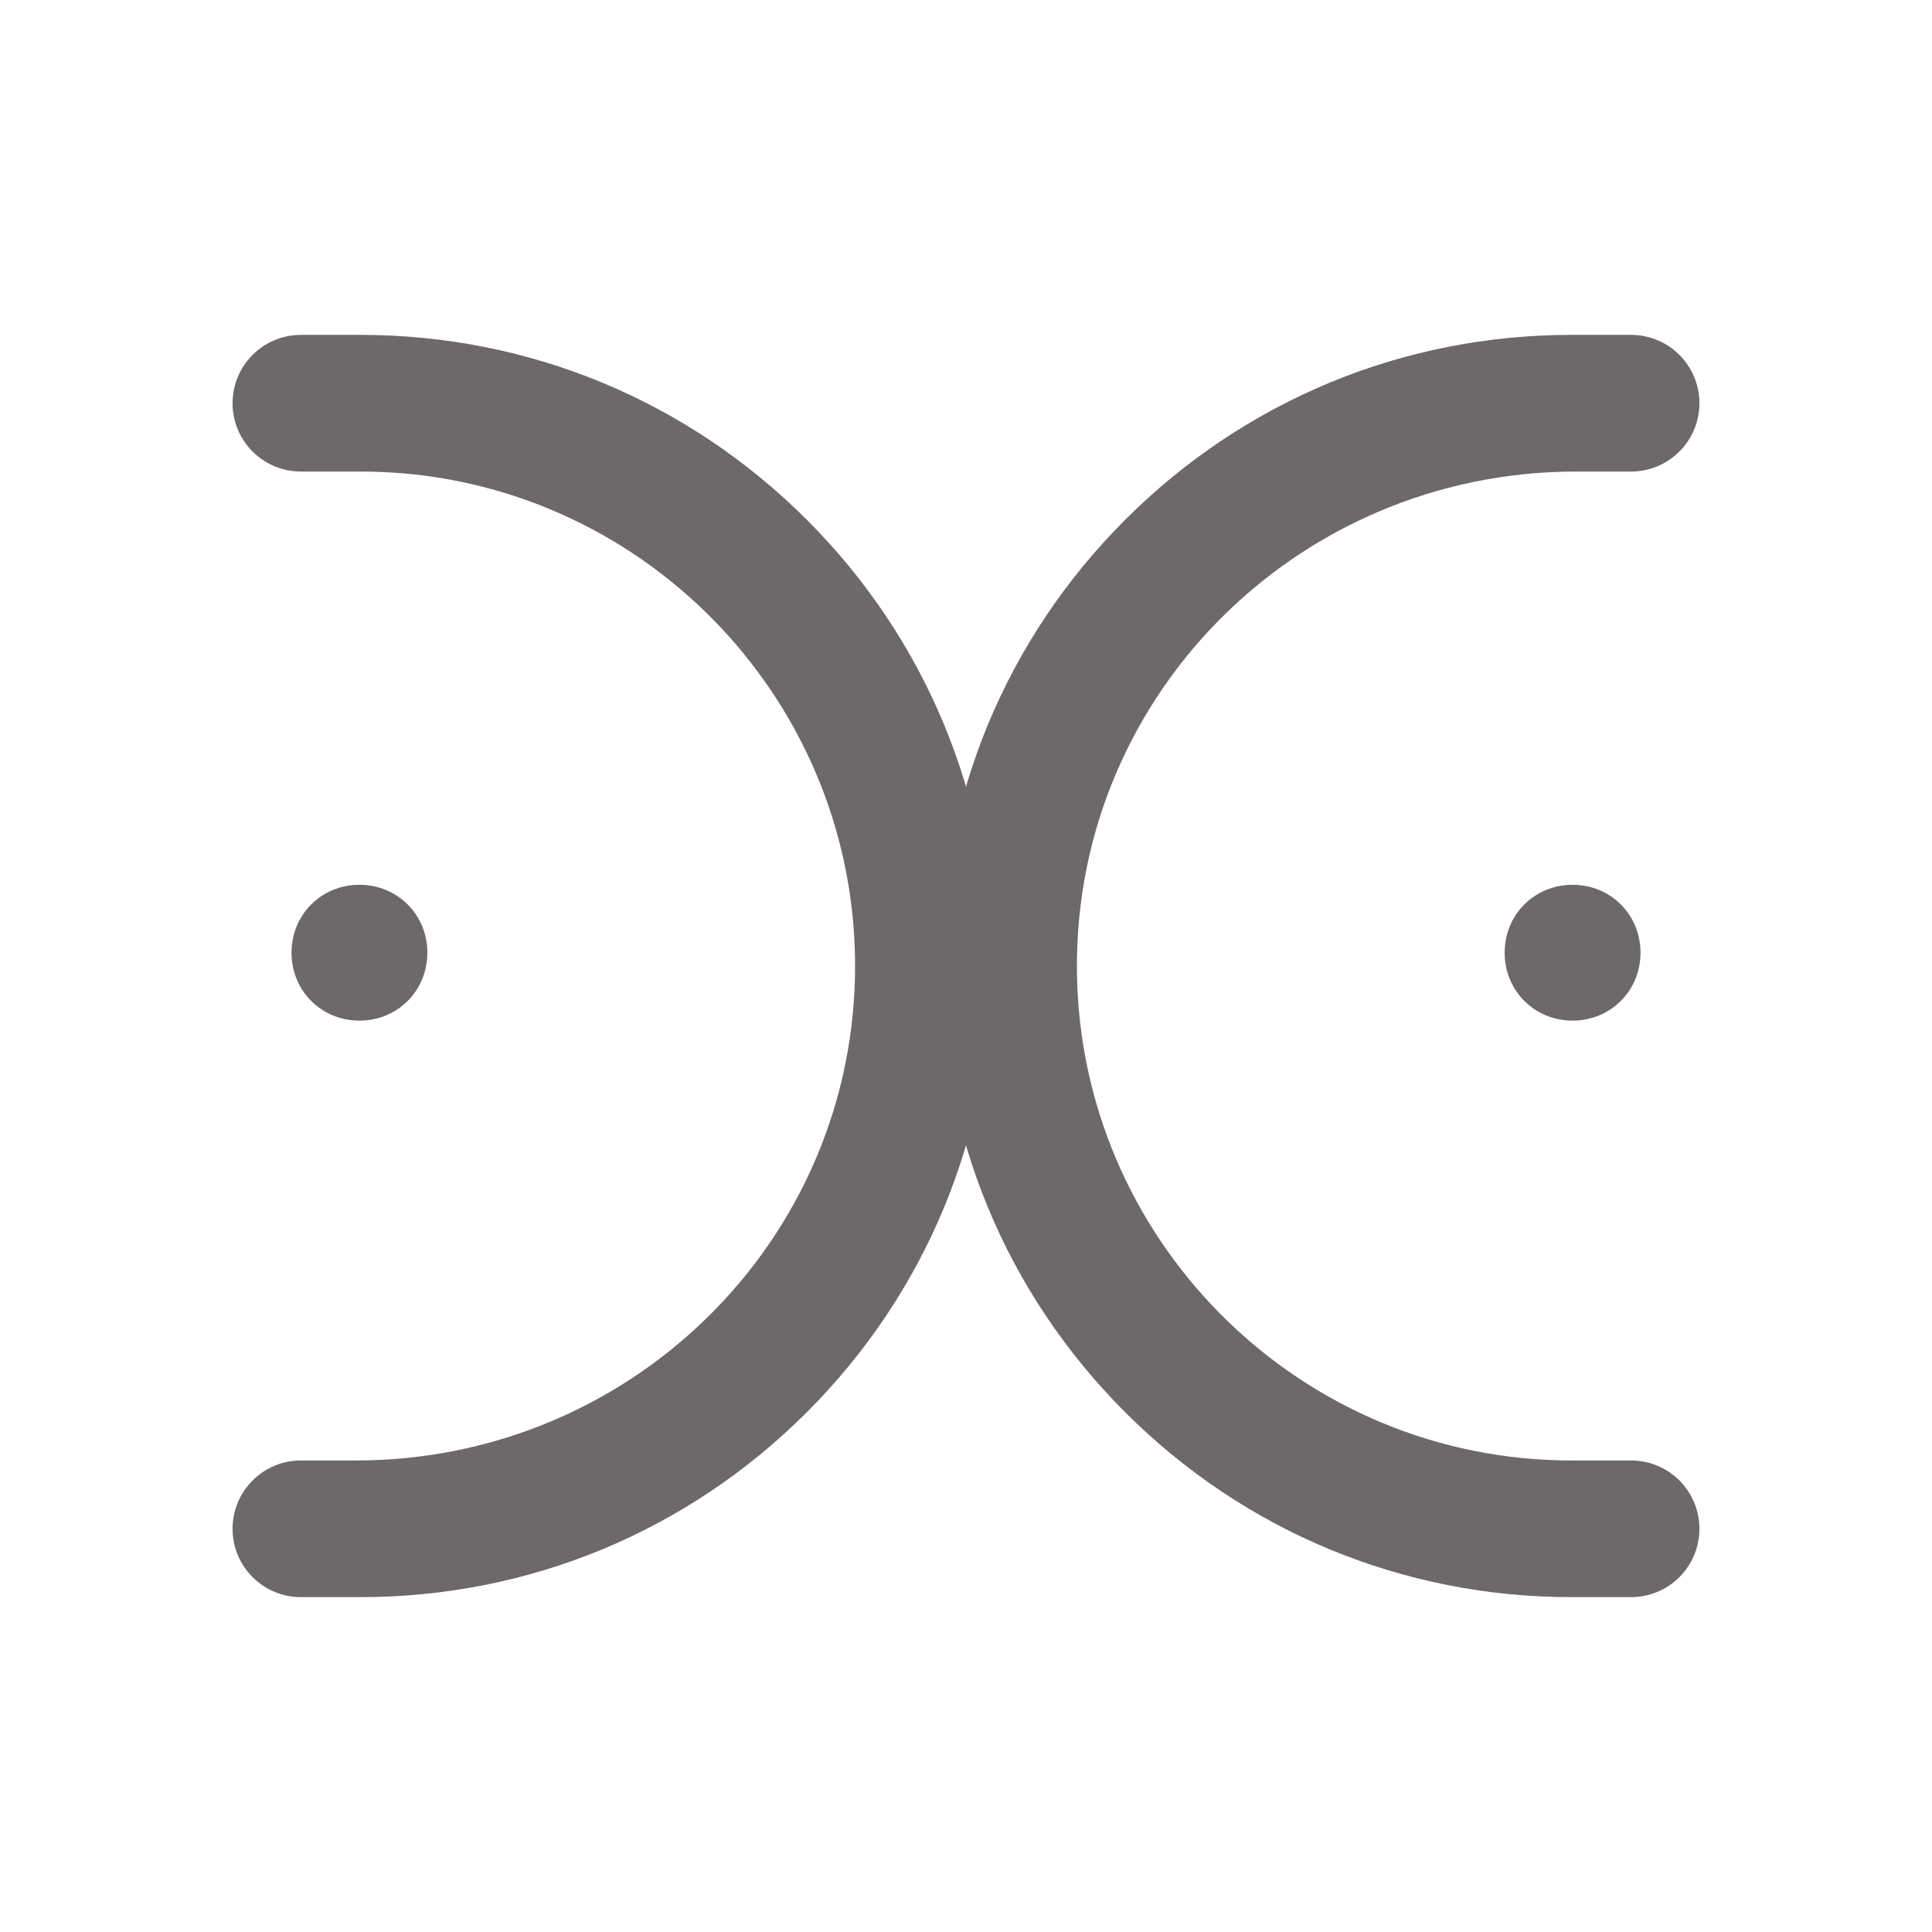 <svg width="300" height="300" viewBox="0 0 300 300" fill="none" xmlns="http://www.w3.org/2000/svg">
<path d="M55.996 65.004H44.332V60.213H55.996C105.56 60.213 145.782 100.435 145.782 149.999C145.782 199.563 105.56 239.785 55.996 239.785H44.332V234.994H55.996C102.926 234.994 140.995 196.925 140.995 149.995C140.995 103.065 102.926 65 55.996 65V65.004Z" fill="#6E6969"/>
<path d="M55.994 248.002H46.724C40.863 248.002 36.113 243.253 36.113 237.392C36.113 231.531 40.863 226.781 46.724 226.781H55.269C99.033 226.781 134.282 190.972 132.727 147.232C131.267 106.172 97.407 73.221 55.994 73.221H46.724C40.863 73.221 36.113 68.471 36.113 62.61C36.113 56.749 40.863 52 46.724 52H55.994C82.159 52 106.769 62.196 125.285 80.712C143.802 99.228 153.997 123.834 153.997 149.999C153.997 176.164 143.802 200.774 125.285 219.29C106.769 237.807 82.164 248.002 55.994 248.002Z" fill="#6E6969"/>
<path d="M55.814 158.482C49.899 158.482 45.266 153.849 45.266 147.934C45.266 142.019 49.899 137.39 55.814 137.39C61.729 137.39 66.362 142.023 66.362 147.934C66.362 153.844 61.729 158.482 55.814 158.482Z" fill="#6E6969"/>
<path d="M159.006 149.998C159.006 196.928 197.075 234.998 244.005 234.998H255.669V239.789H244.005C194.441 239.789 154.219 199.566 154.219 150.002C154.219 100.439 194.441 60.216 244.005 60.216H255.669V65.007H244.005C197.075 65.007 159.006 103.077 159.006 150.002V149.998Z" fill="#6E6969"/>
<path d="M263.884 237.392C263.884 243.253 259.135 248.002 253.274 248.002H244.003C217.838 248.002 193.228 237.807 174.712 219.29C156.196 200.774 146 176.164 146 149.999C146 123.834 156.196 99.228 174.712 80.712C193.228 62.196 217.834 52 244.003 52H253.274C259.135 52 263.884 56.749 263.884 62.61C263.884 68.471 259.135 73.221 253.274 73.221H244.725C200.96 73.221 165.711 109.03 167.271 152.77C168.735 193.83 202.59 226.781 244.003 226.781H253.274C259.135 226.781 263.884 231.531 263.884 237.392Z" fill="#6E6969"/>
<path d="M244.189 158.482C238.274 158.482 233.641 153.849 233.641 147.934C233.641 142.019 238.274 137.39 244.189 137.39C250.104 137.39 254.737 142.023 254.737 147.934C254.737 153.844 250.104 158.482 244.189 158.482Z" fill="#6E6969"/>
</svg>
